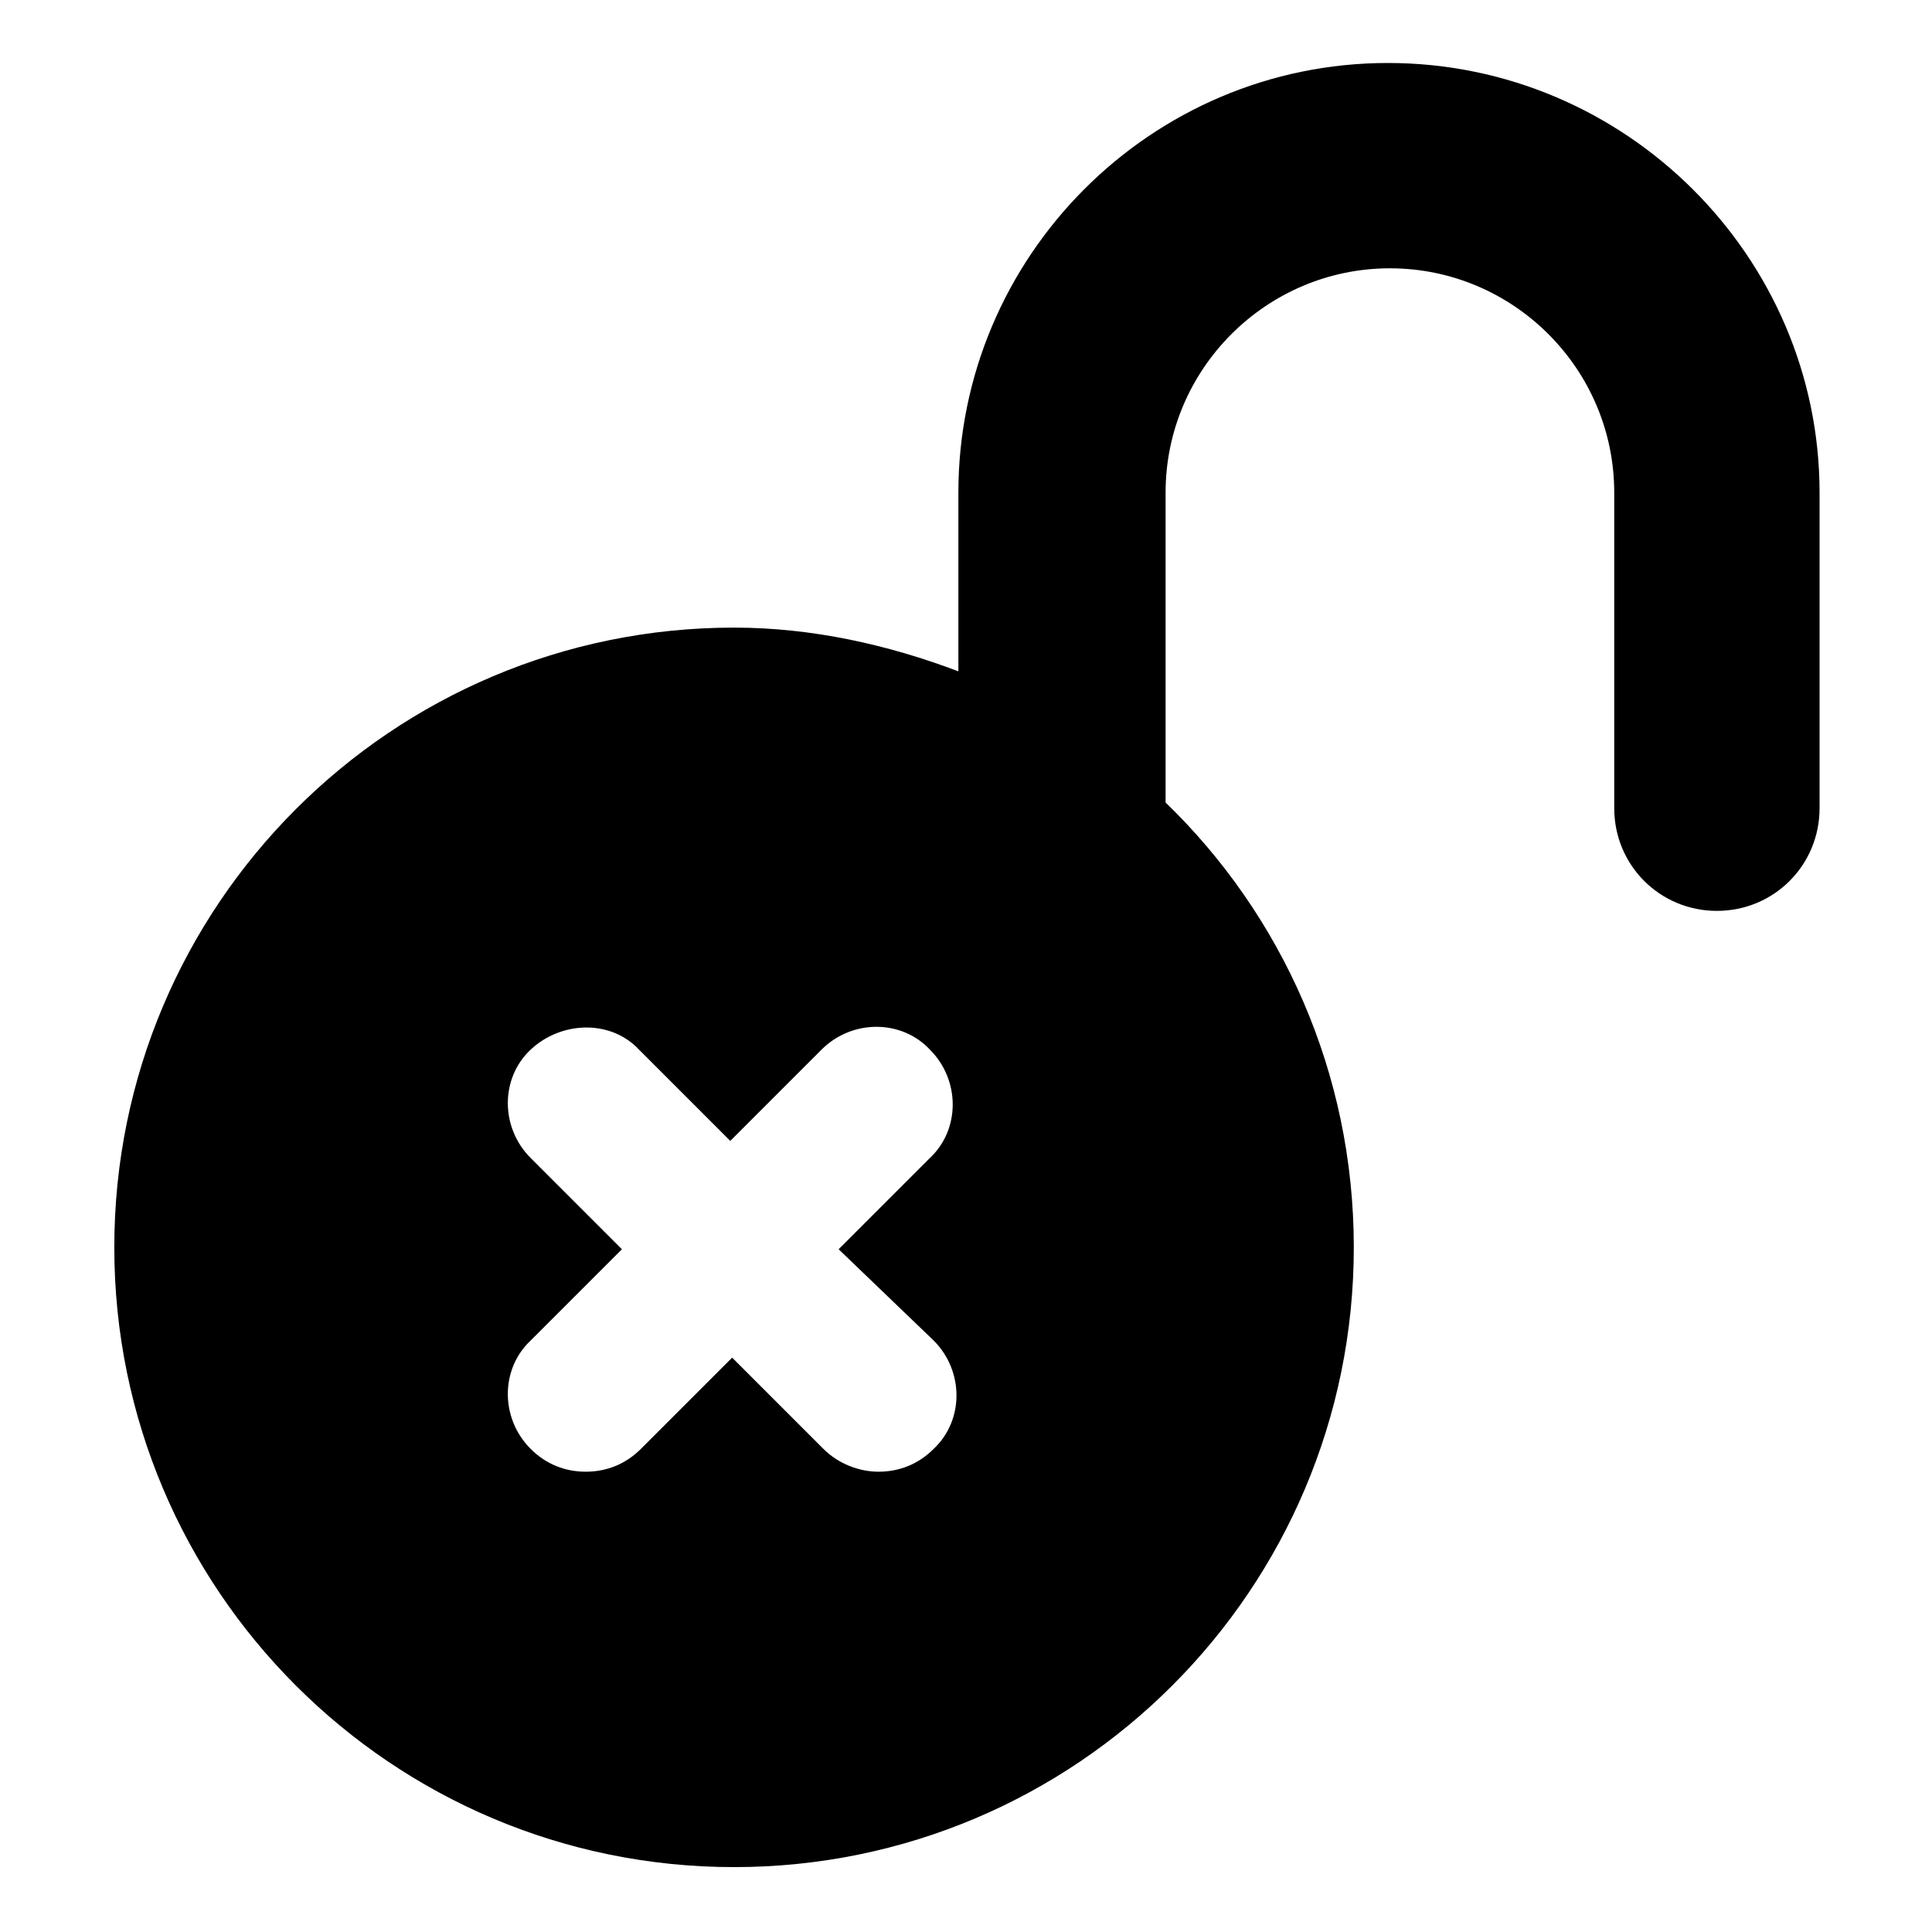 <?xml version="1.0" encoding="UTF-8"?>
<!-- Uploaded to: SVG Repo, www.svgrepo.com, Generator: SVG Repo Mixer Tools -->
<svg fill="#000000" width="800px" height="800px" version="1.1" viewBox="144 144 512 512" xmlns="http://www.w3.org/2000/svg">
 <path d="m511.84 160.69c-62.977 0-113.86 51.387-113.86 113.86v47.359c-18.641-7.055-38.793-11.586-59.449-11.586-90.688 0-164.24 73.555-164.24 164.24s73.555 164.24 164.24 164.24 164.24-73.555 164.24-164.24c0-46.352-19.145-88.168-49.879-117.89v-82.121c0-32.746 26.703-59.449 59.449-59.449s59.449 26.703 59.449 59.449v83.633c0 15.113 12.09 27.207 27.207 27.207 15.113 0 27.207-12.09 27.207-27.207v-83.633c0-62.473-51.391-113.86-114.37-113.86zm-120.41 338.56c8.062 8.062 8.062 21.16 0 28.719-4.031 4.031-9.07 6.047-14.609 6.047-5.039 0-10.578-2.016-14.609-6.047l-24.184-24.184-24.184 24.184c-4.031 4.031-9.07 6.047-14.609 6.047-5.543 0-10.578-2.016-14.609-6.047-8.062-8.062-8.062-21.16 0-28.719l24.184-24.184-24.184-24.184c-8.062-8.062-8.062-21.16 0-28.719 8.062-7.559 21.16-8.062 28.719 0l24.184 24.184 24.184-24.184c8.062-8.062 21.16-8.062 28.719 0 8.062 8.062 8.062 21.16 0 28.719l-24.184 24.184z"/>
</svg>